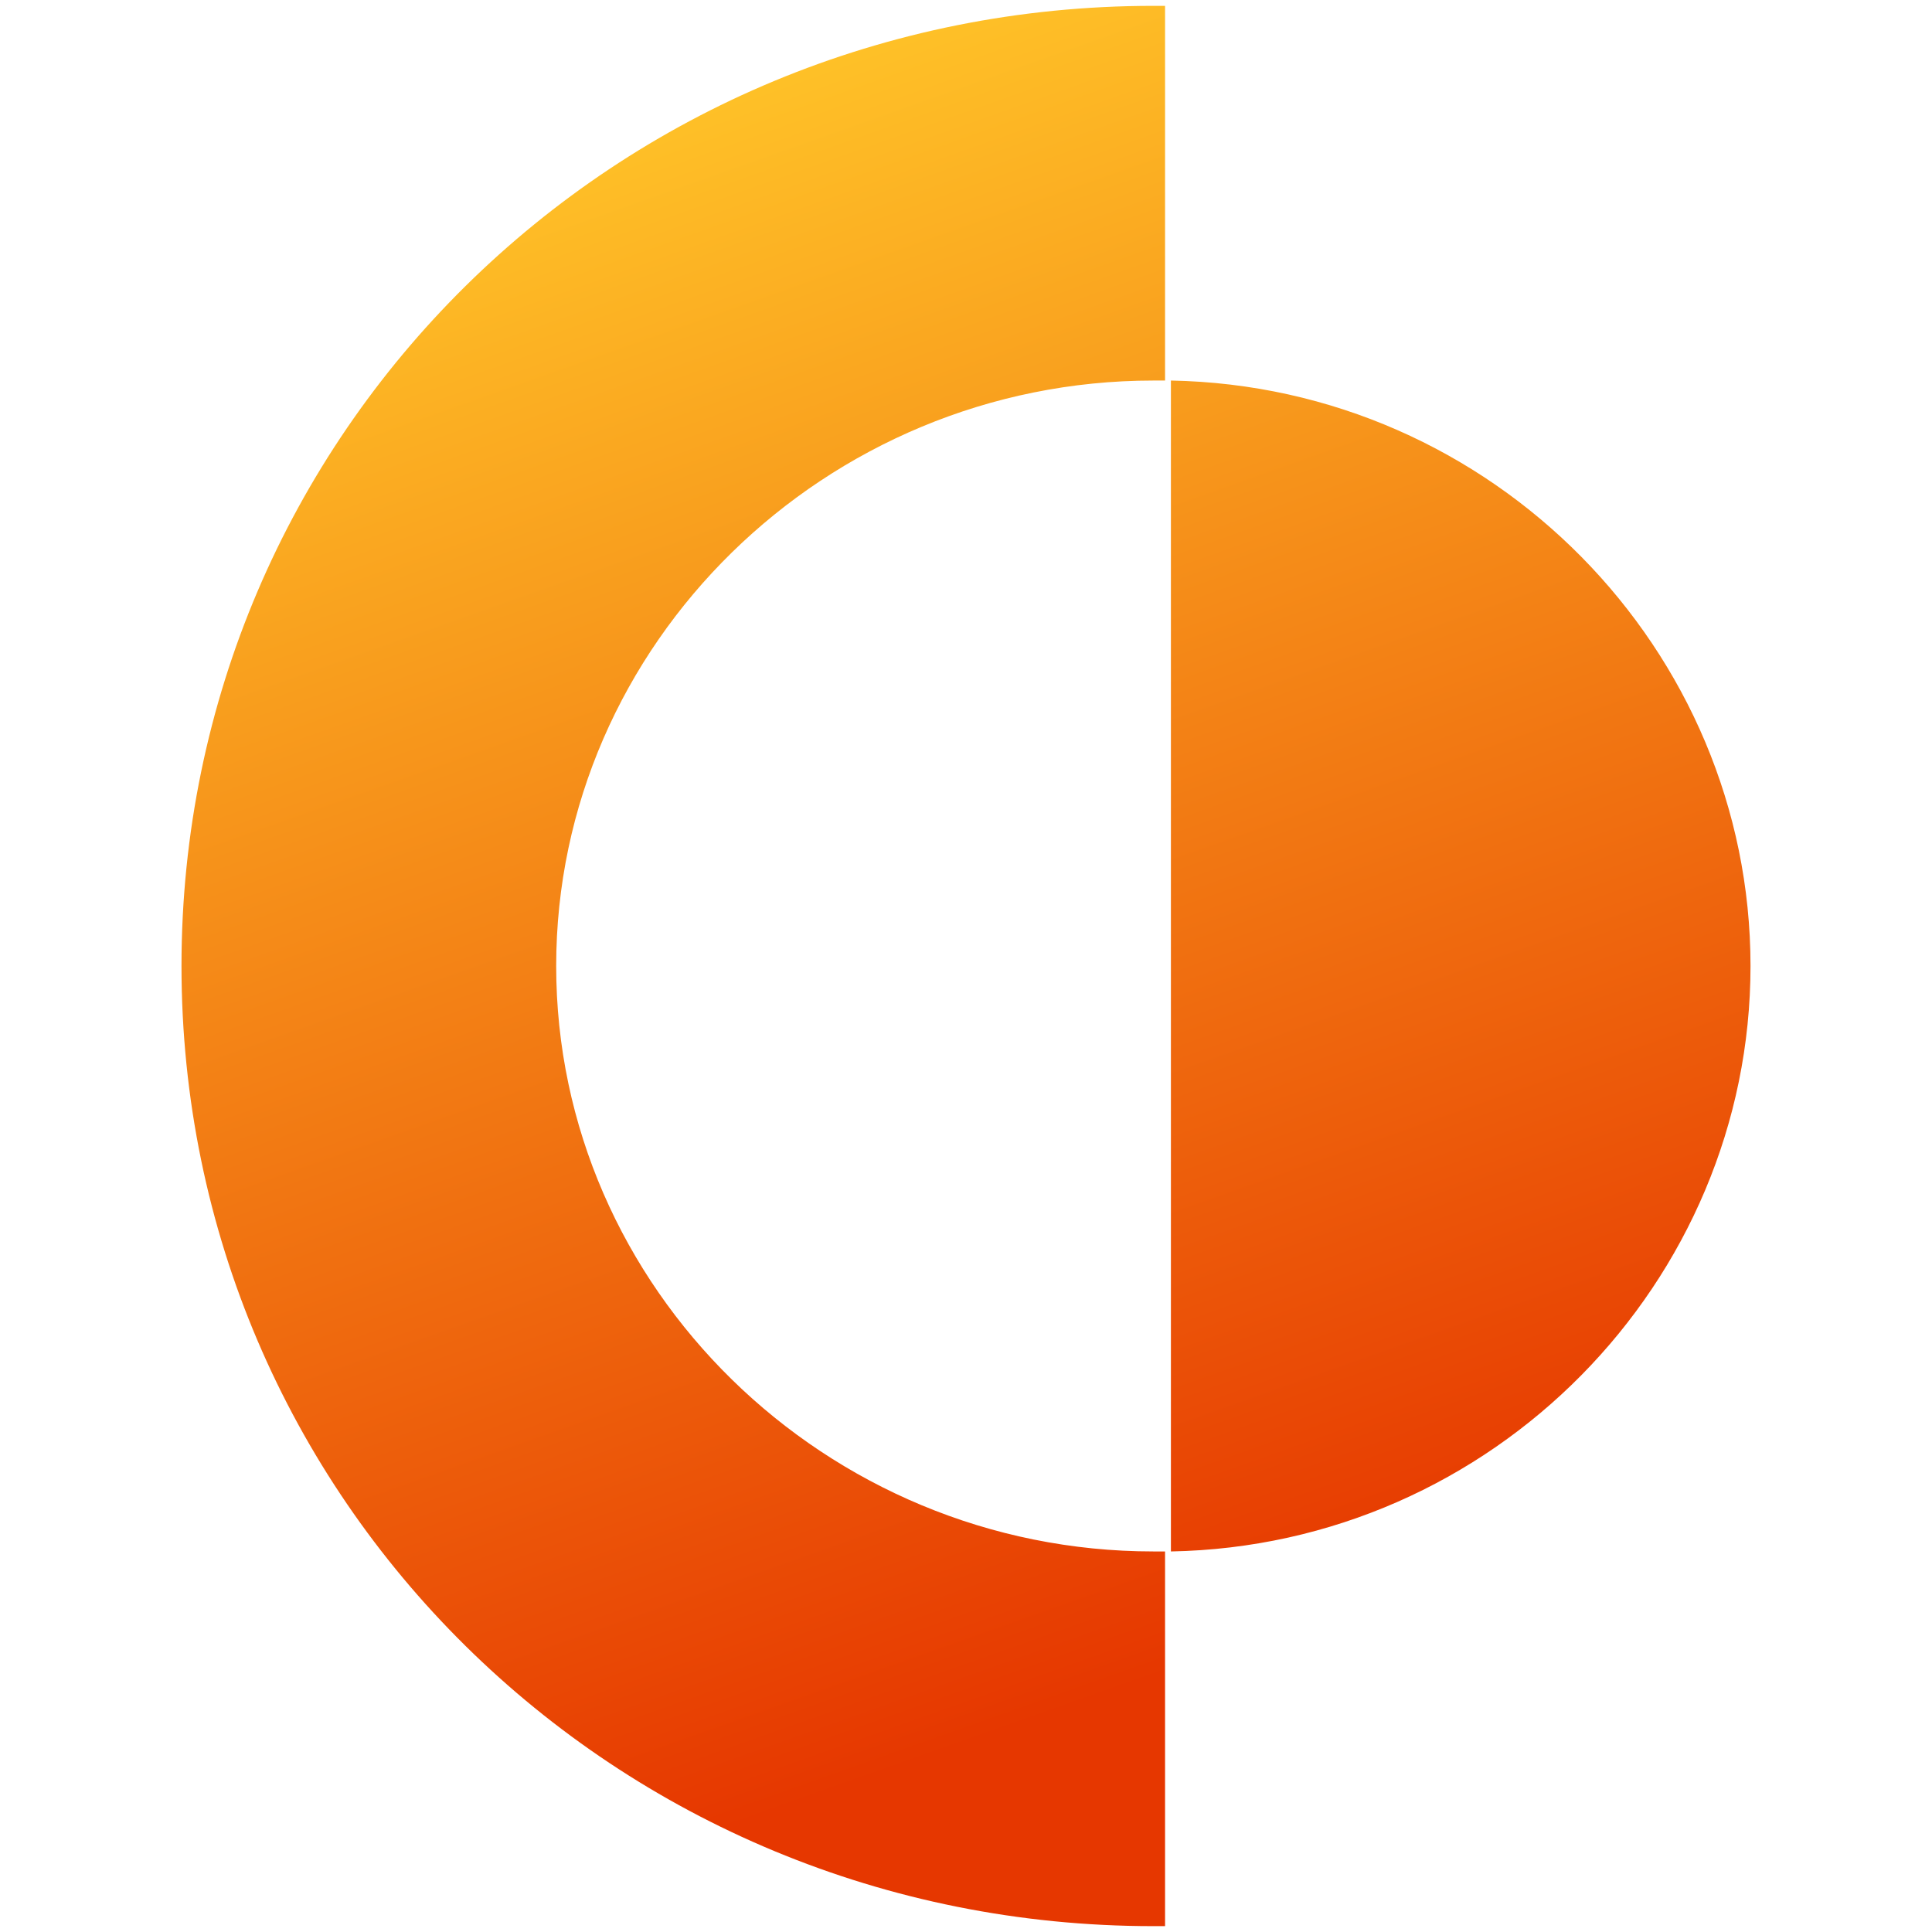 <svg xmlns="http://www.w3.org/2000/svg" version="1.1" xmlns:xlink="http://www.w3.org/1999/xlink" viewBox="0 0 33 33">
  <defs>
    <style>
      .cls-1 {
        fill: url(#linear-gradient);
        fill-rule: evenodd;
        stroke-width: 0px;
      }
    </style>
    <linearGradient id="linear-gradient" x1="11" y1="32.4" x2="20.5" y2="5.6" gradientTransform="translate(0 34) scale(1 -1)" gradientUnits="userSpaceOnUse">
      <stop offset="0" stop-color="#ffc328"/>
      <stop offset="1" stop-color="#e63700"/>
    </linearGradient>
  </defs>
  <path class="cls-1" d="M19.7.1c0,0,.2,0,.2,0v6.4c0,0-.2,0-.2,0-5.6,0-10.2,4.5-10.2,10s4.6,10,10.2,10,.2,0,.2,0v6.4c0,0-.2,0-.2,0-9.2,0-16.6-7.3-16.6-16.4S10.5.1,19.7.1ZM20,26.5c5.5-.1,9.9-4.6,9.9-10s-4.4-9.9-9.9-10v20Z"/>
</svg>